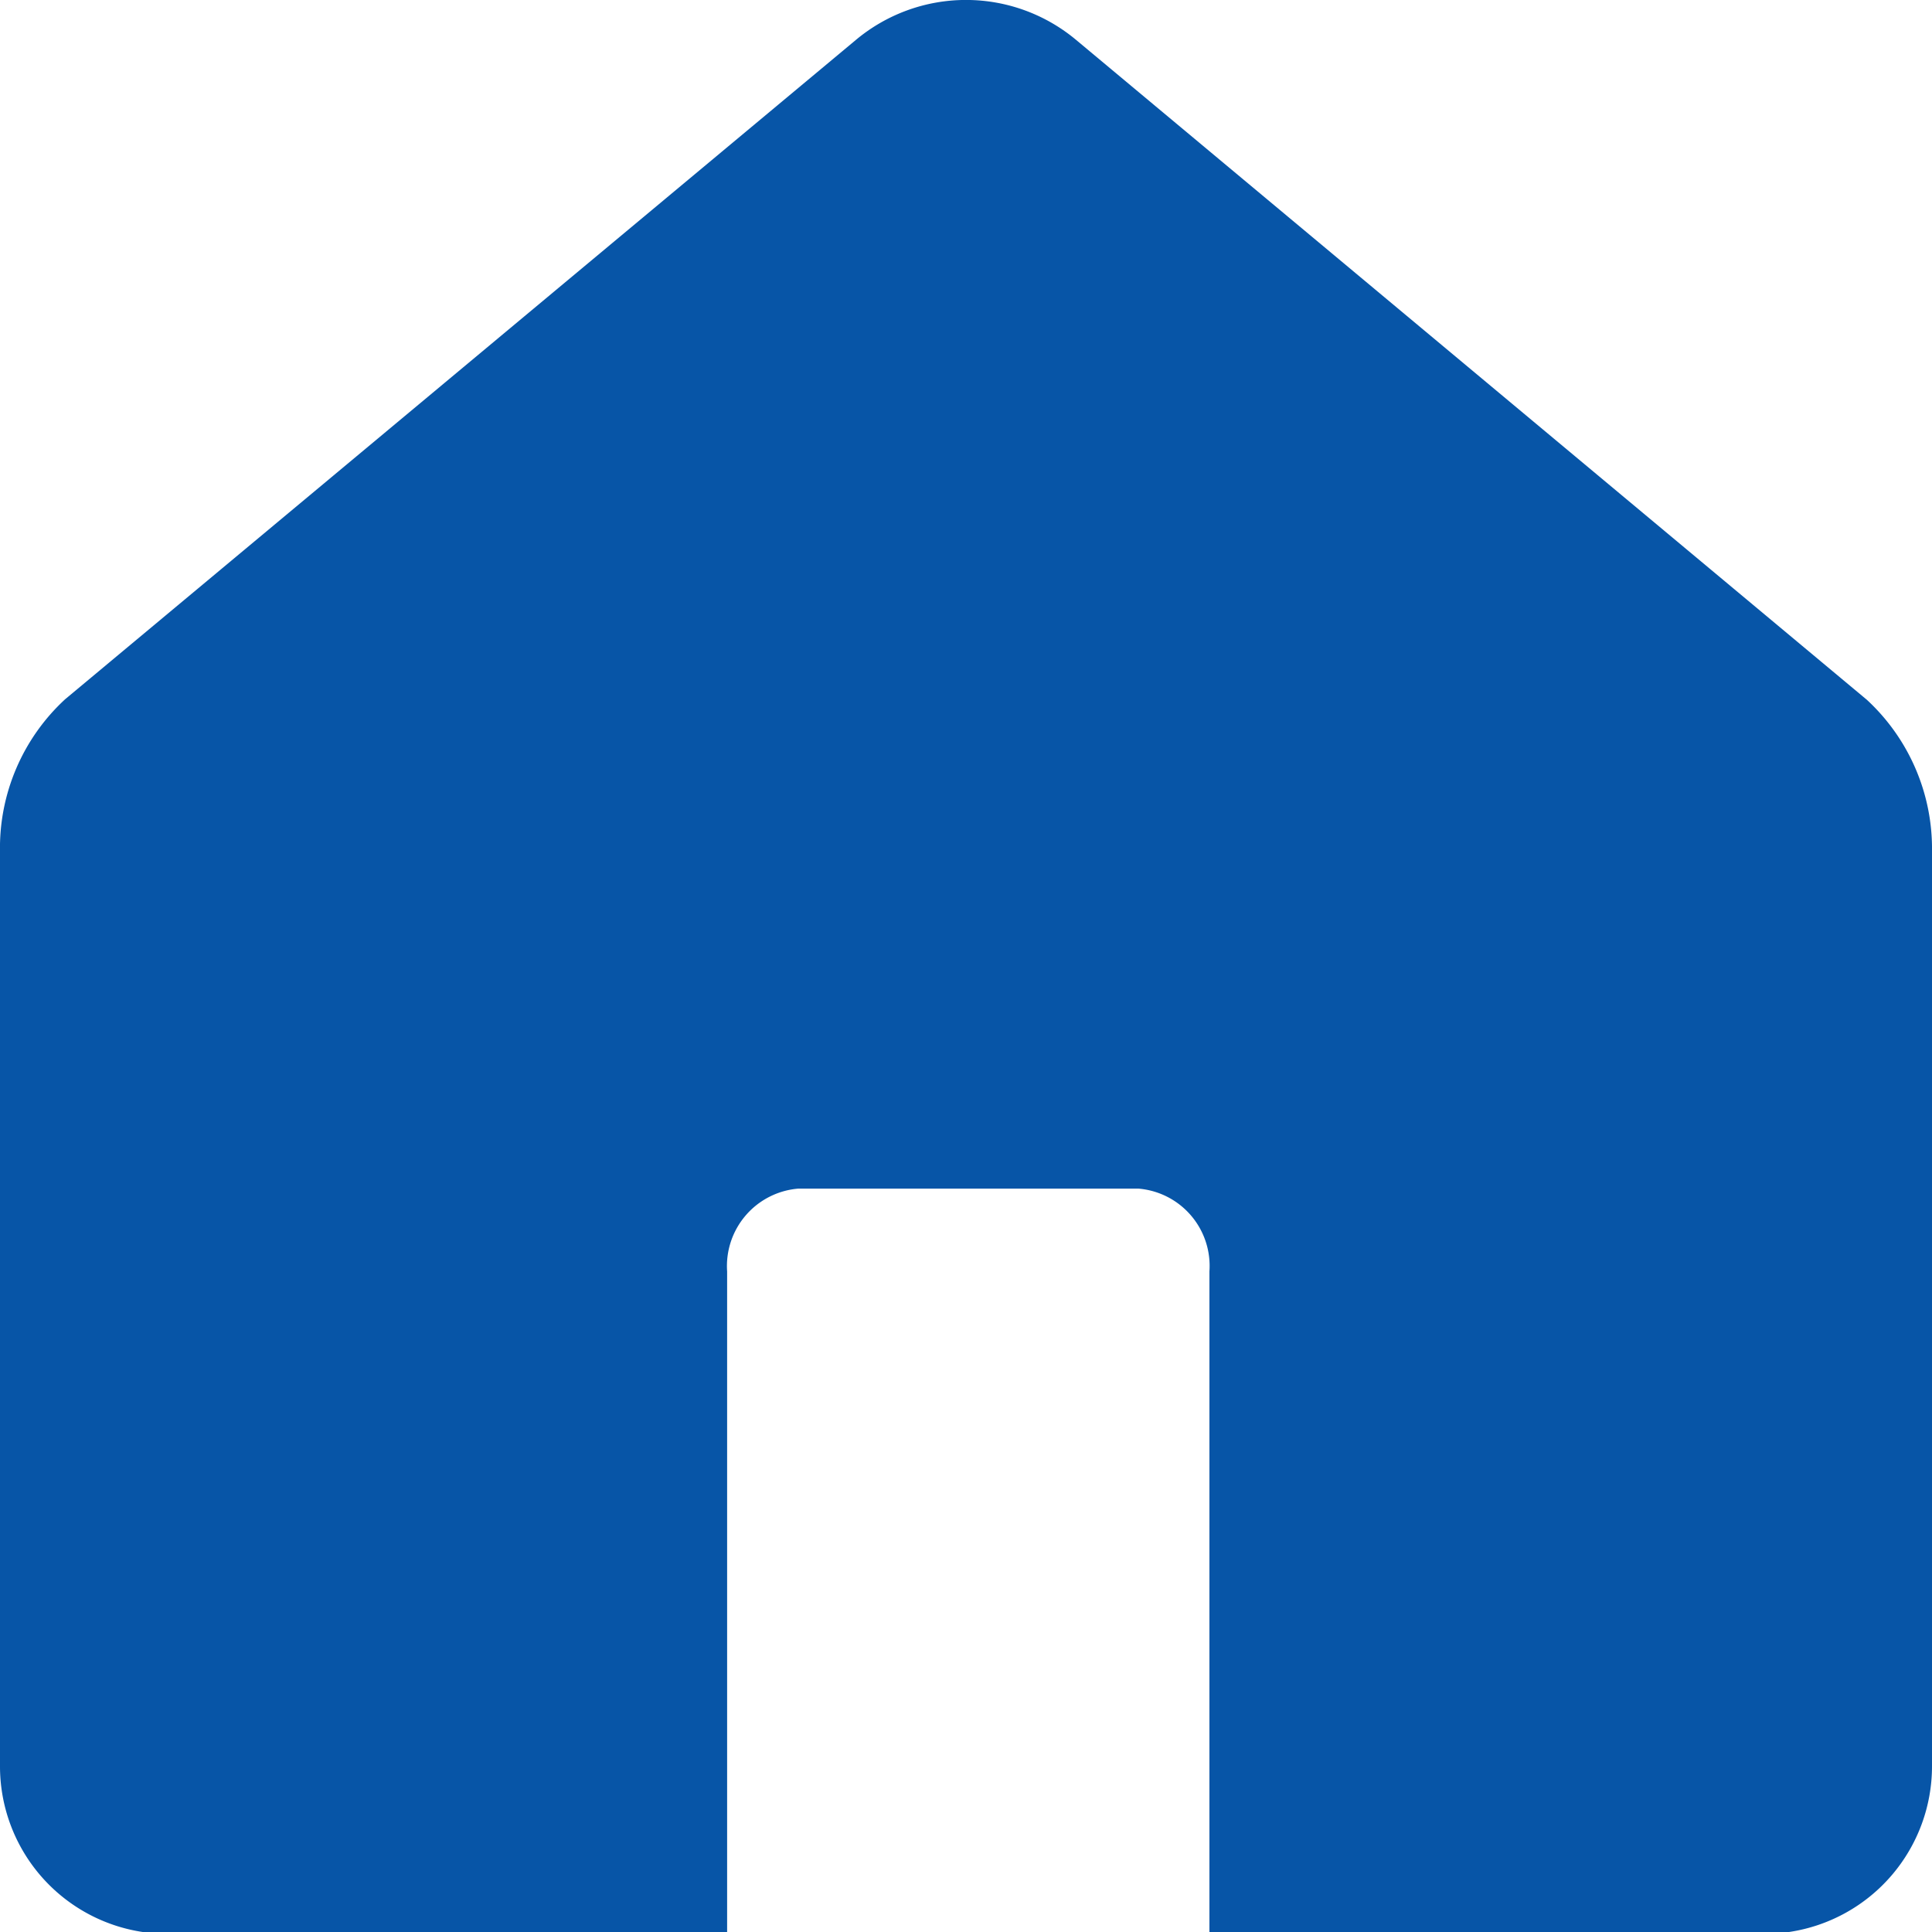 <svg xmlns="http://www.w3.org/2000/svg" width="14" height="14" viewBox="0 0 14 14">
  <g id="top_blue" data-name="top blue" transform="translate(7 7)">
    <path id="path7147" d="M.472,5.067A1.465,1.465,0,0,0,0,6.171v6.623A1.214,1.214,0,0,0,1.034,14H5.269V9.213a.563.563,0,0,1,.518-.6h2.46a.562.562,0,0,1,.517.6V14h4.2A1.214,1.214,0,0,0,14,12.794V6.171a1.469,1.469,0,0,0-.472-1.1L7.8.291a1.244,1.244,0,0,0-1.6,0Z" transform="translate(-7 -7)" fill="#0755a7"/>
  </g>
</svg>
